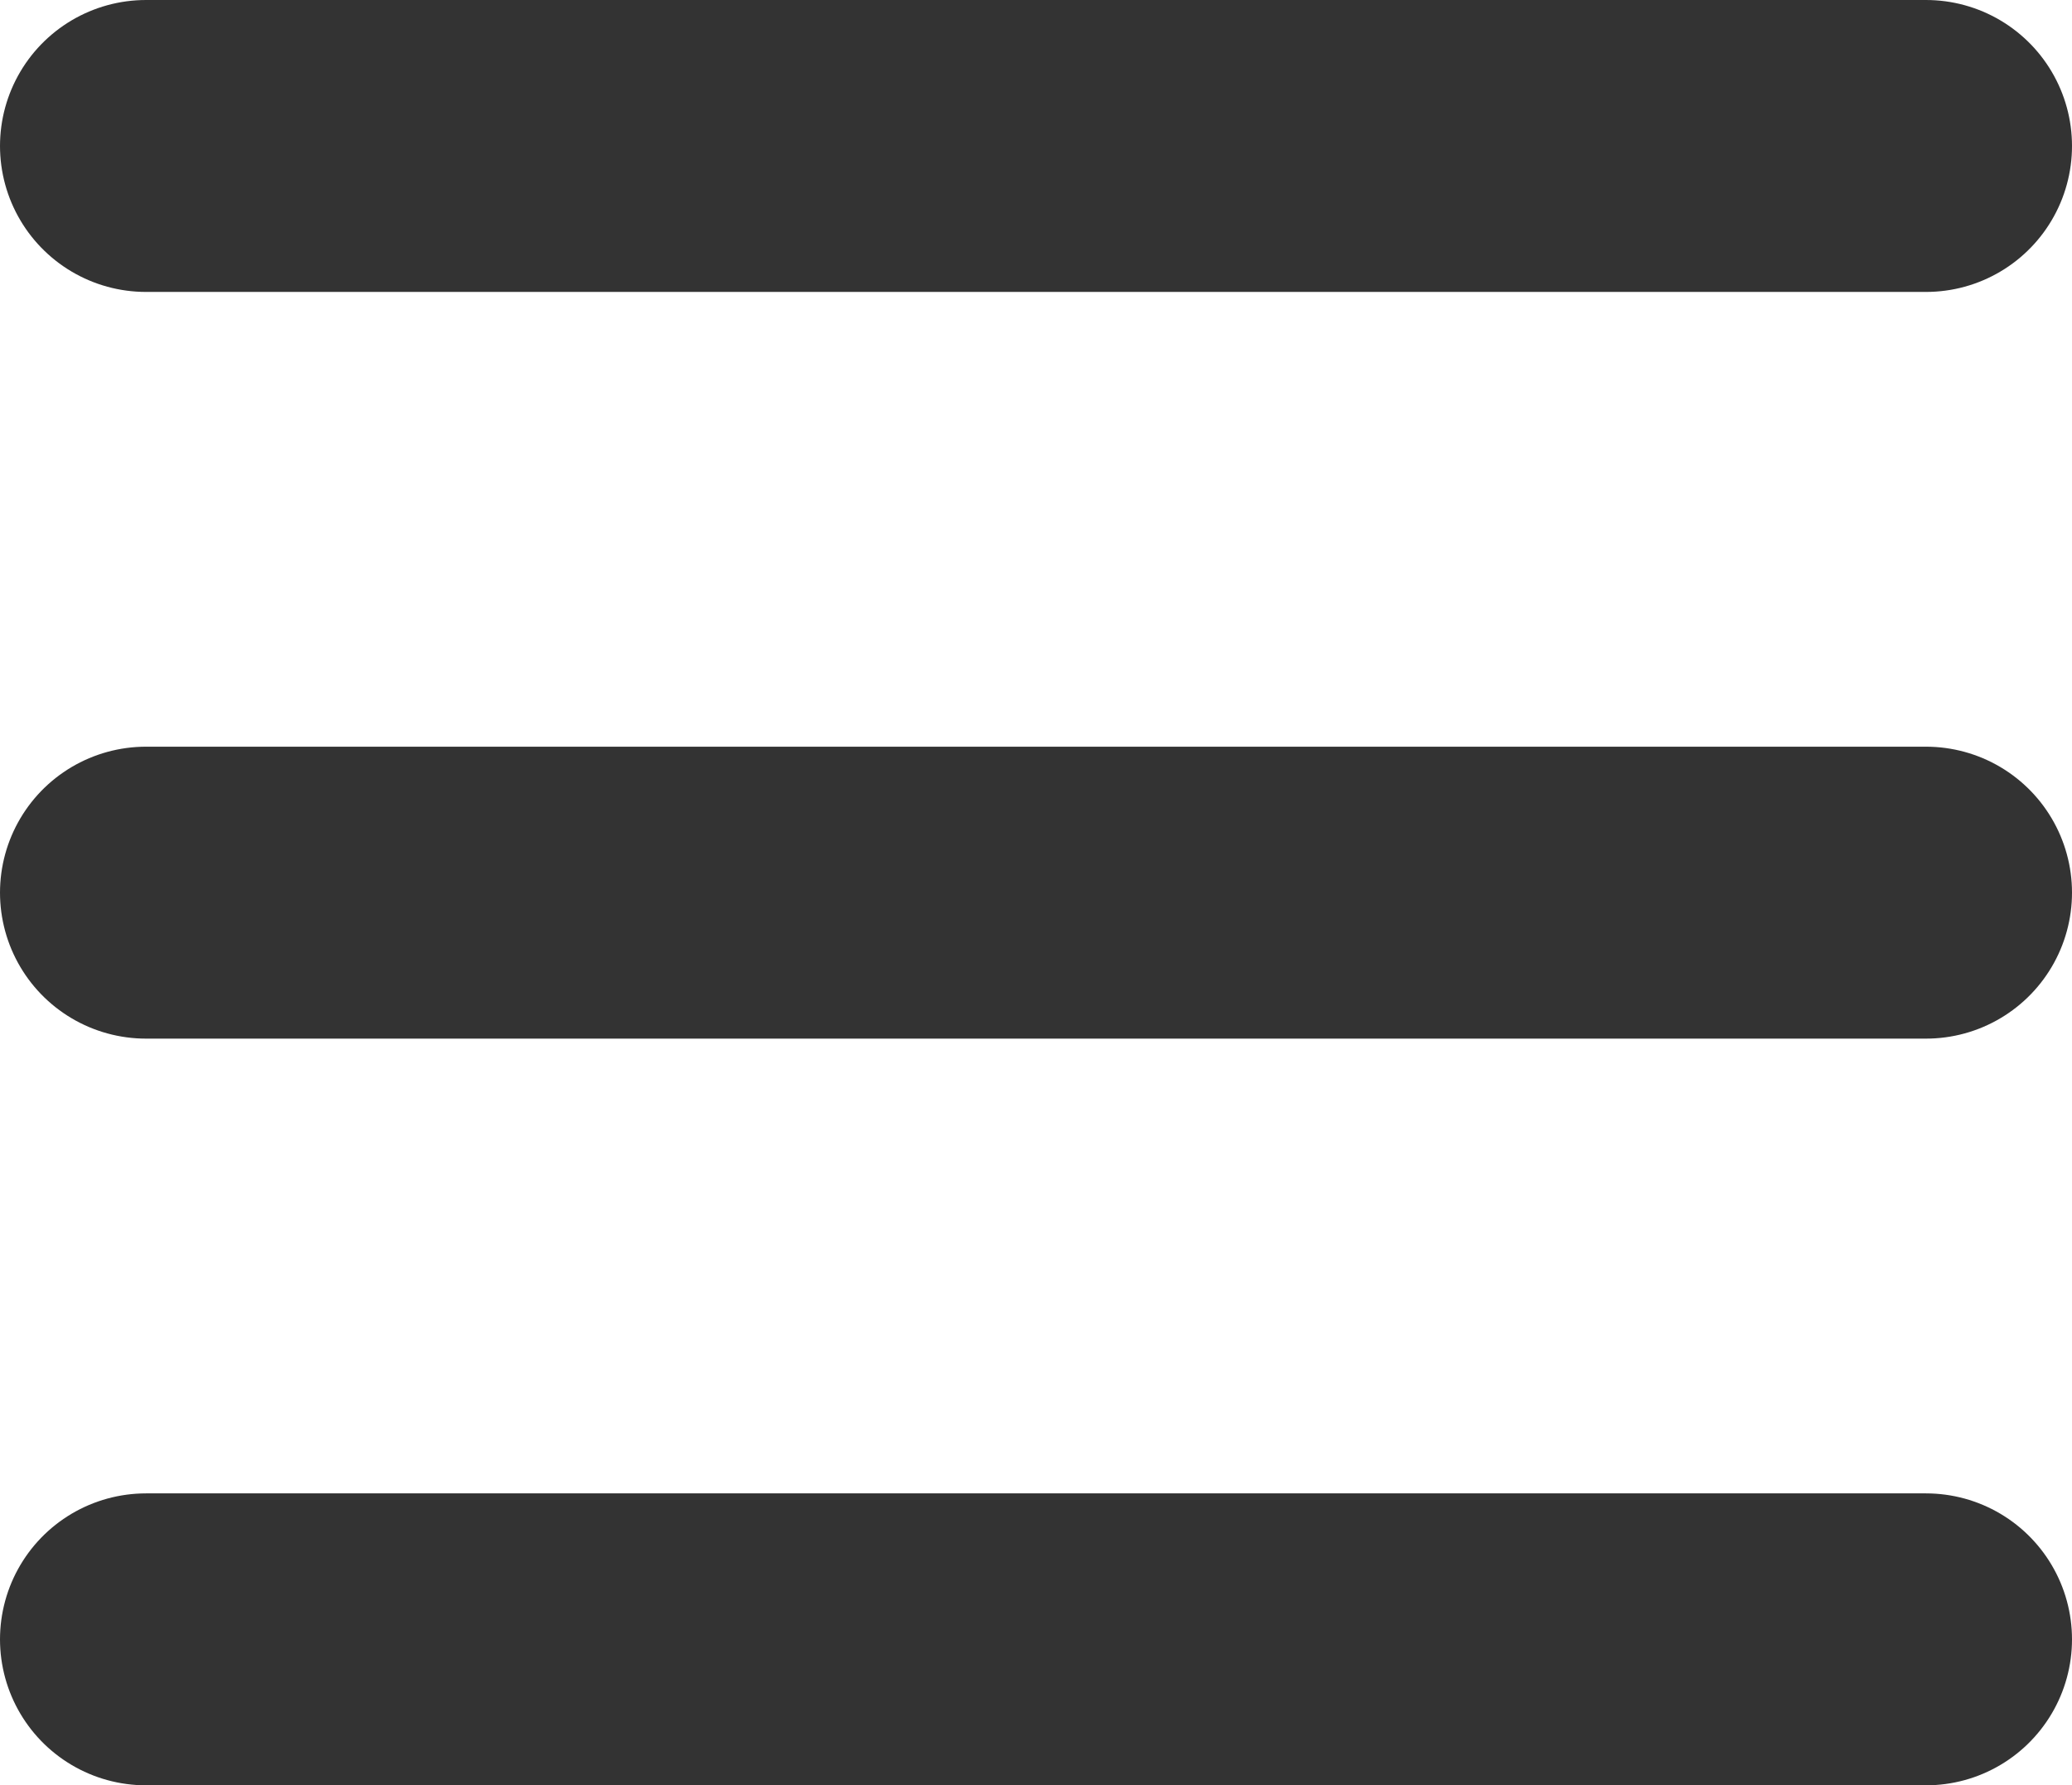 <svg id="Layer_1" data-name="Layer 1" xmlns="http://www.w3.org/2000/svg" viewBox="0 0 63.87 55.04"><defs><style>.cls-1{fill:none;stroke:#333;stroke-linecap:round;stroke-linejoin:round;stroke-width:9px;}</style></defs><title>hamburger</title><line class="cls-1" x1="4.5" y1="4.5" x2="59.37" y2="4.5"/><line class="cls-1" x1="4.5" y1="27.52" x2="59.37" y2="27.52"/><line class="cls-1" x1="4.5" y1="50.54" x2="59.37" y2="50.54"/></svg>